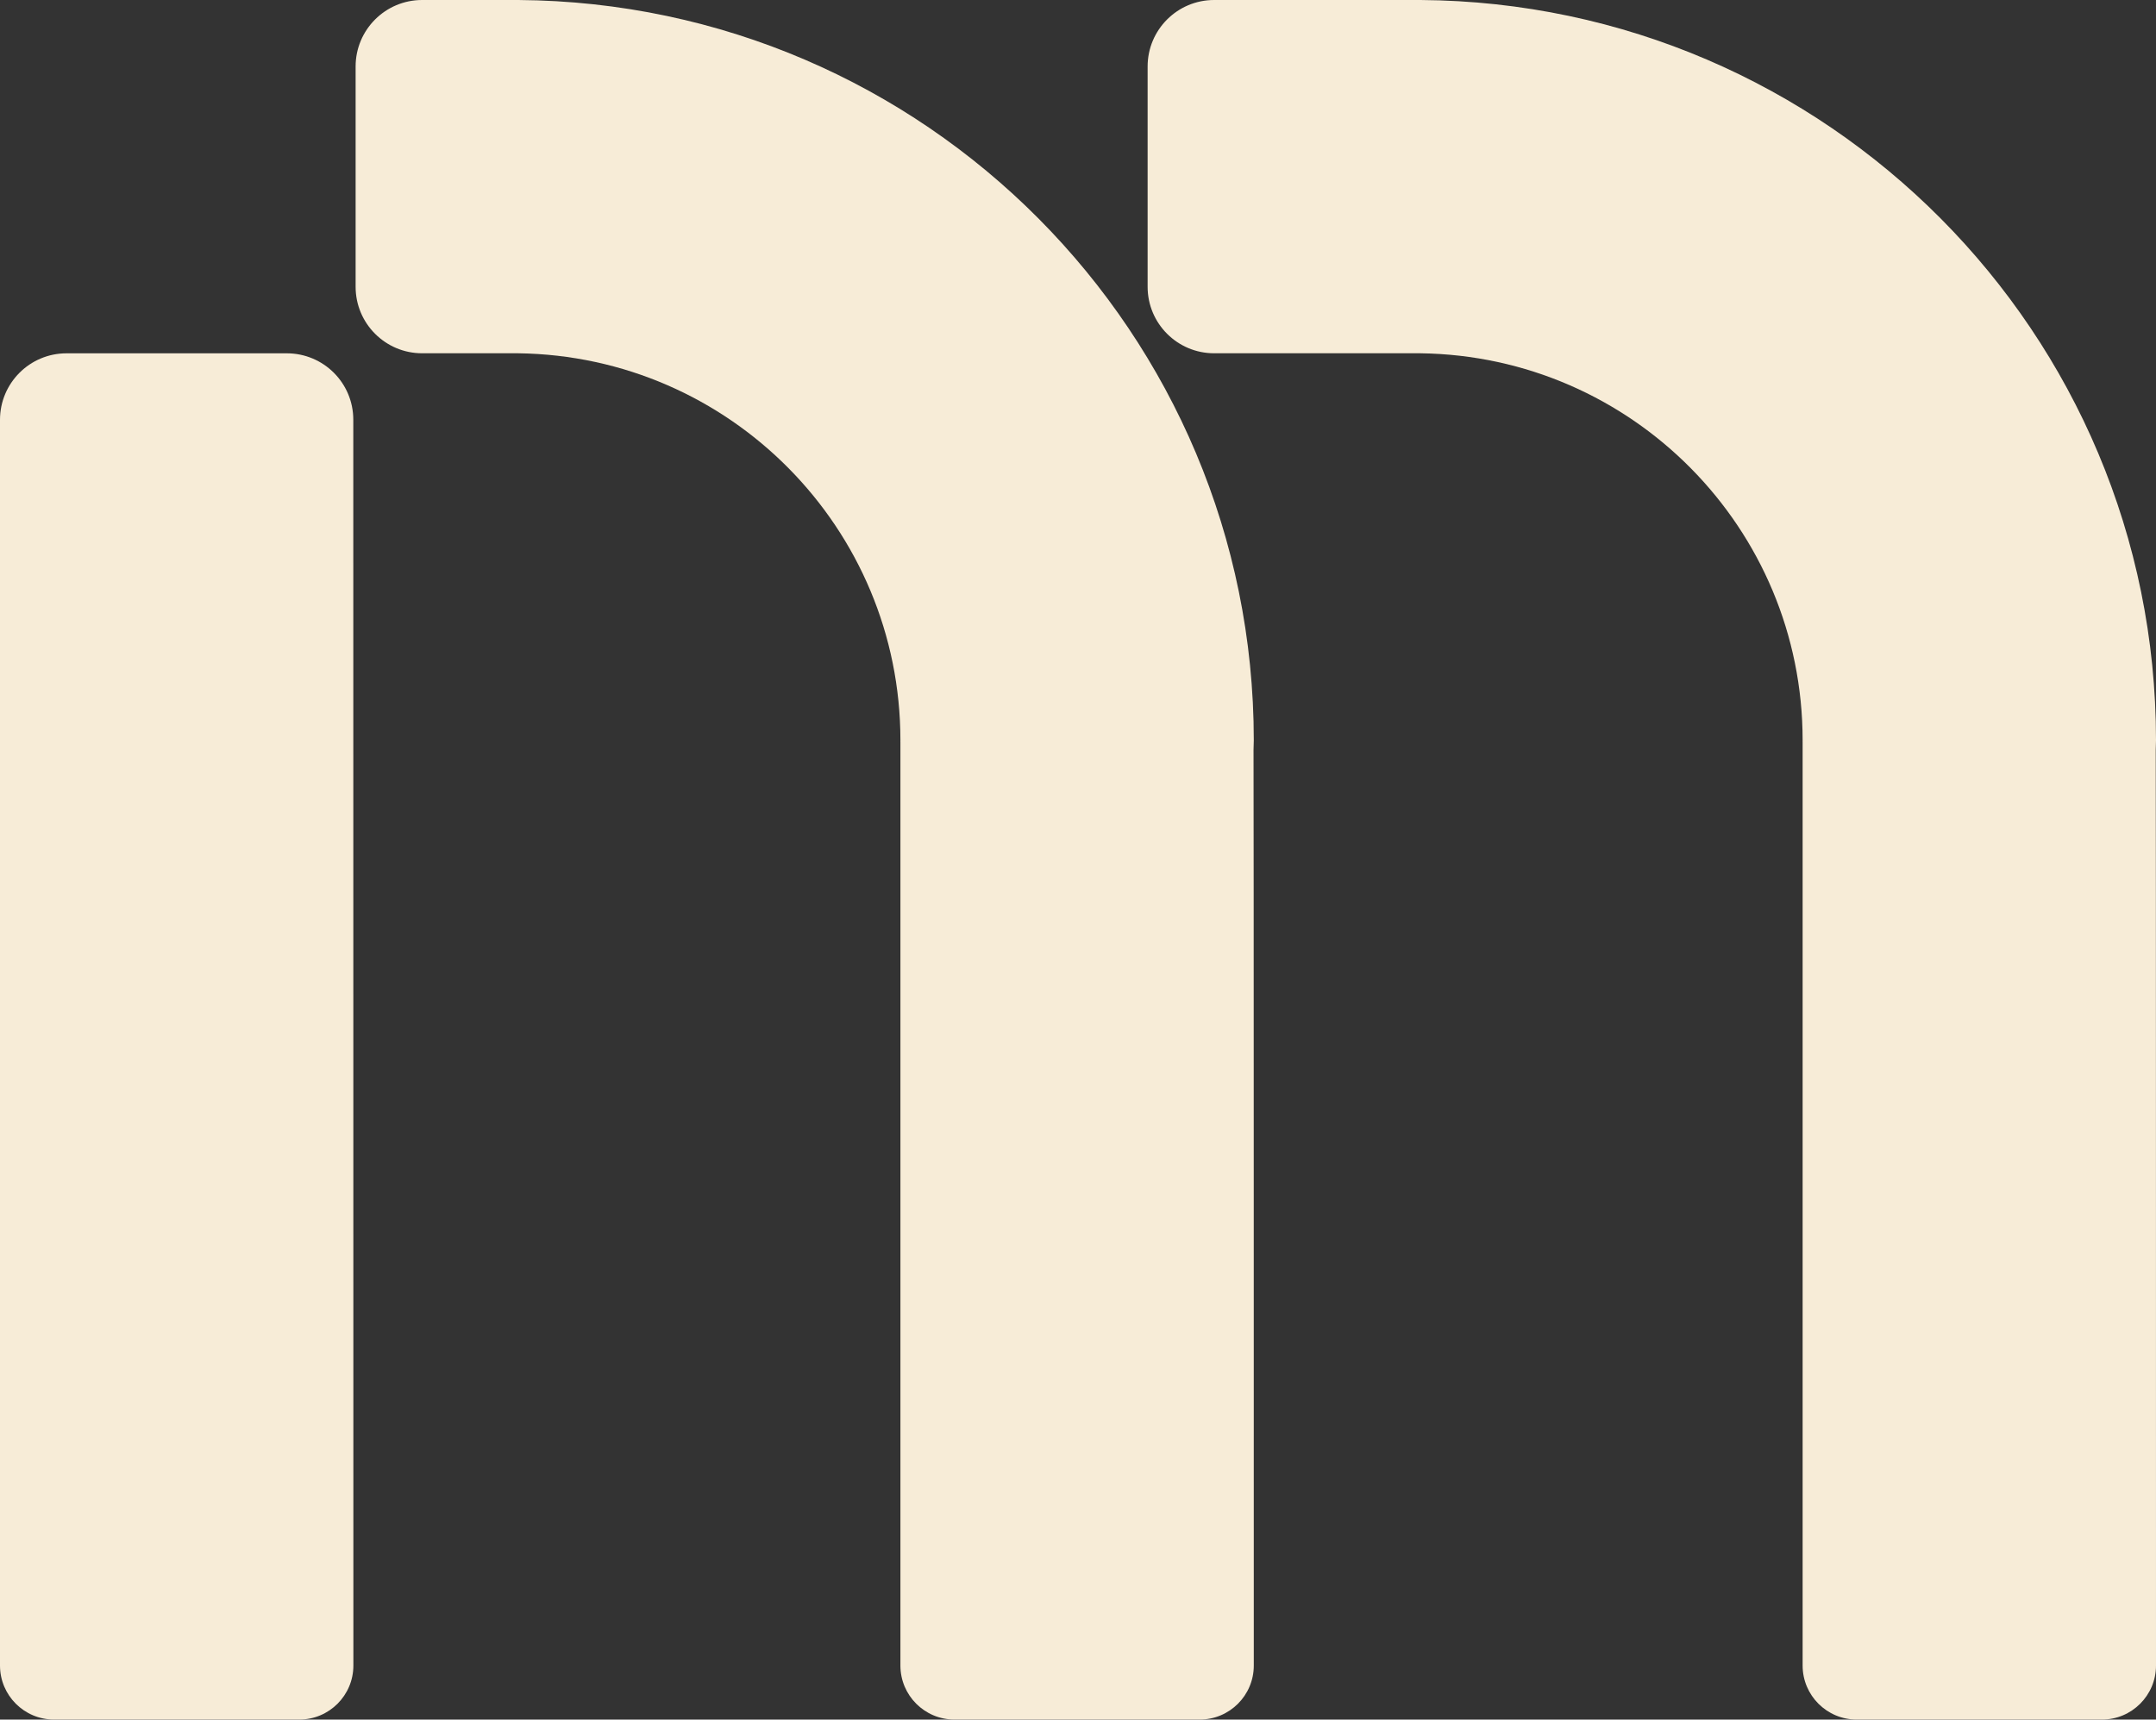 <?xml version="1.0" encoding="UTF-8"?>
<svg id="Layer_2" data-name="Layer 2" xmlns="http://www.w3.org/2000/svg" viewBox="0 0 490.84 391.6">
  <rect x="0" y="0" width="490.84" height="391.6" fill="#333333" stroke="none"/>
  <defs>
    <style>
      .cls-1 {
        fill: #f7ecd7;
      }
    </style>
  </defs>
  <g id="Layer_1-2" data-name="Layer 1">
    <g>
      <path class="cls-1" d="M0,379.29c0,6.79,5.51,12.3,12.3,12.3h55.85c6.79,0,12.3-5.51,12.3-12.3,0,0,0-211.35-.02-283.72,0-8.36-6.78-15.11-15.14-15.11H15.14c-8.36,0-15.14,6.78-15.14,15.14v283.69Z"/>
      <path class="cls-1" d="M490.84,168.6C490.84,75.87,415.97.64,323.39,0h0s-46.98,0-46.98,0c-8.36,0-15.14,6.78-15.14,15.14v50.17c0,8.36,6.78,15.14,15.14,15.14h46.96c48.16.62,87.02,39.83,87.02,88.14,0,.14-.02.27,0,.41v210.29c0,6.79,5.51,12.3,12.3,12.3h55.85c6.79,0,12.3-5.51,12.3-12.3,0,0,0-208.49-.06-208.49,0-.74.06-1.47.06-2.21Z"/>
      <path class="cls-1" d="M285.44,168.6C285.44,75.87,210.57.64,117.99,0h0s-21.89,0-21.89,0c-8.36,0-15.14,6.78-15.14,15.14v50.17c0,8.36,6.78,15.14,15.14,15.14h21.87c48.16.62,87.02,39.83,87.02,88.14,0,.14-.02.27,0,.41v210.29c0,6.79,5.51,12.3,12.3,12.3h55.85c6.79,0,12.3-5.51,12.3-12.3,0,0,0-208.49-.06-208.49,0-.74.06-1.47.06-2.21Z"/>
    </g>
  </g>
</svg>